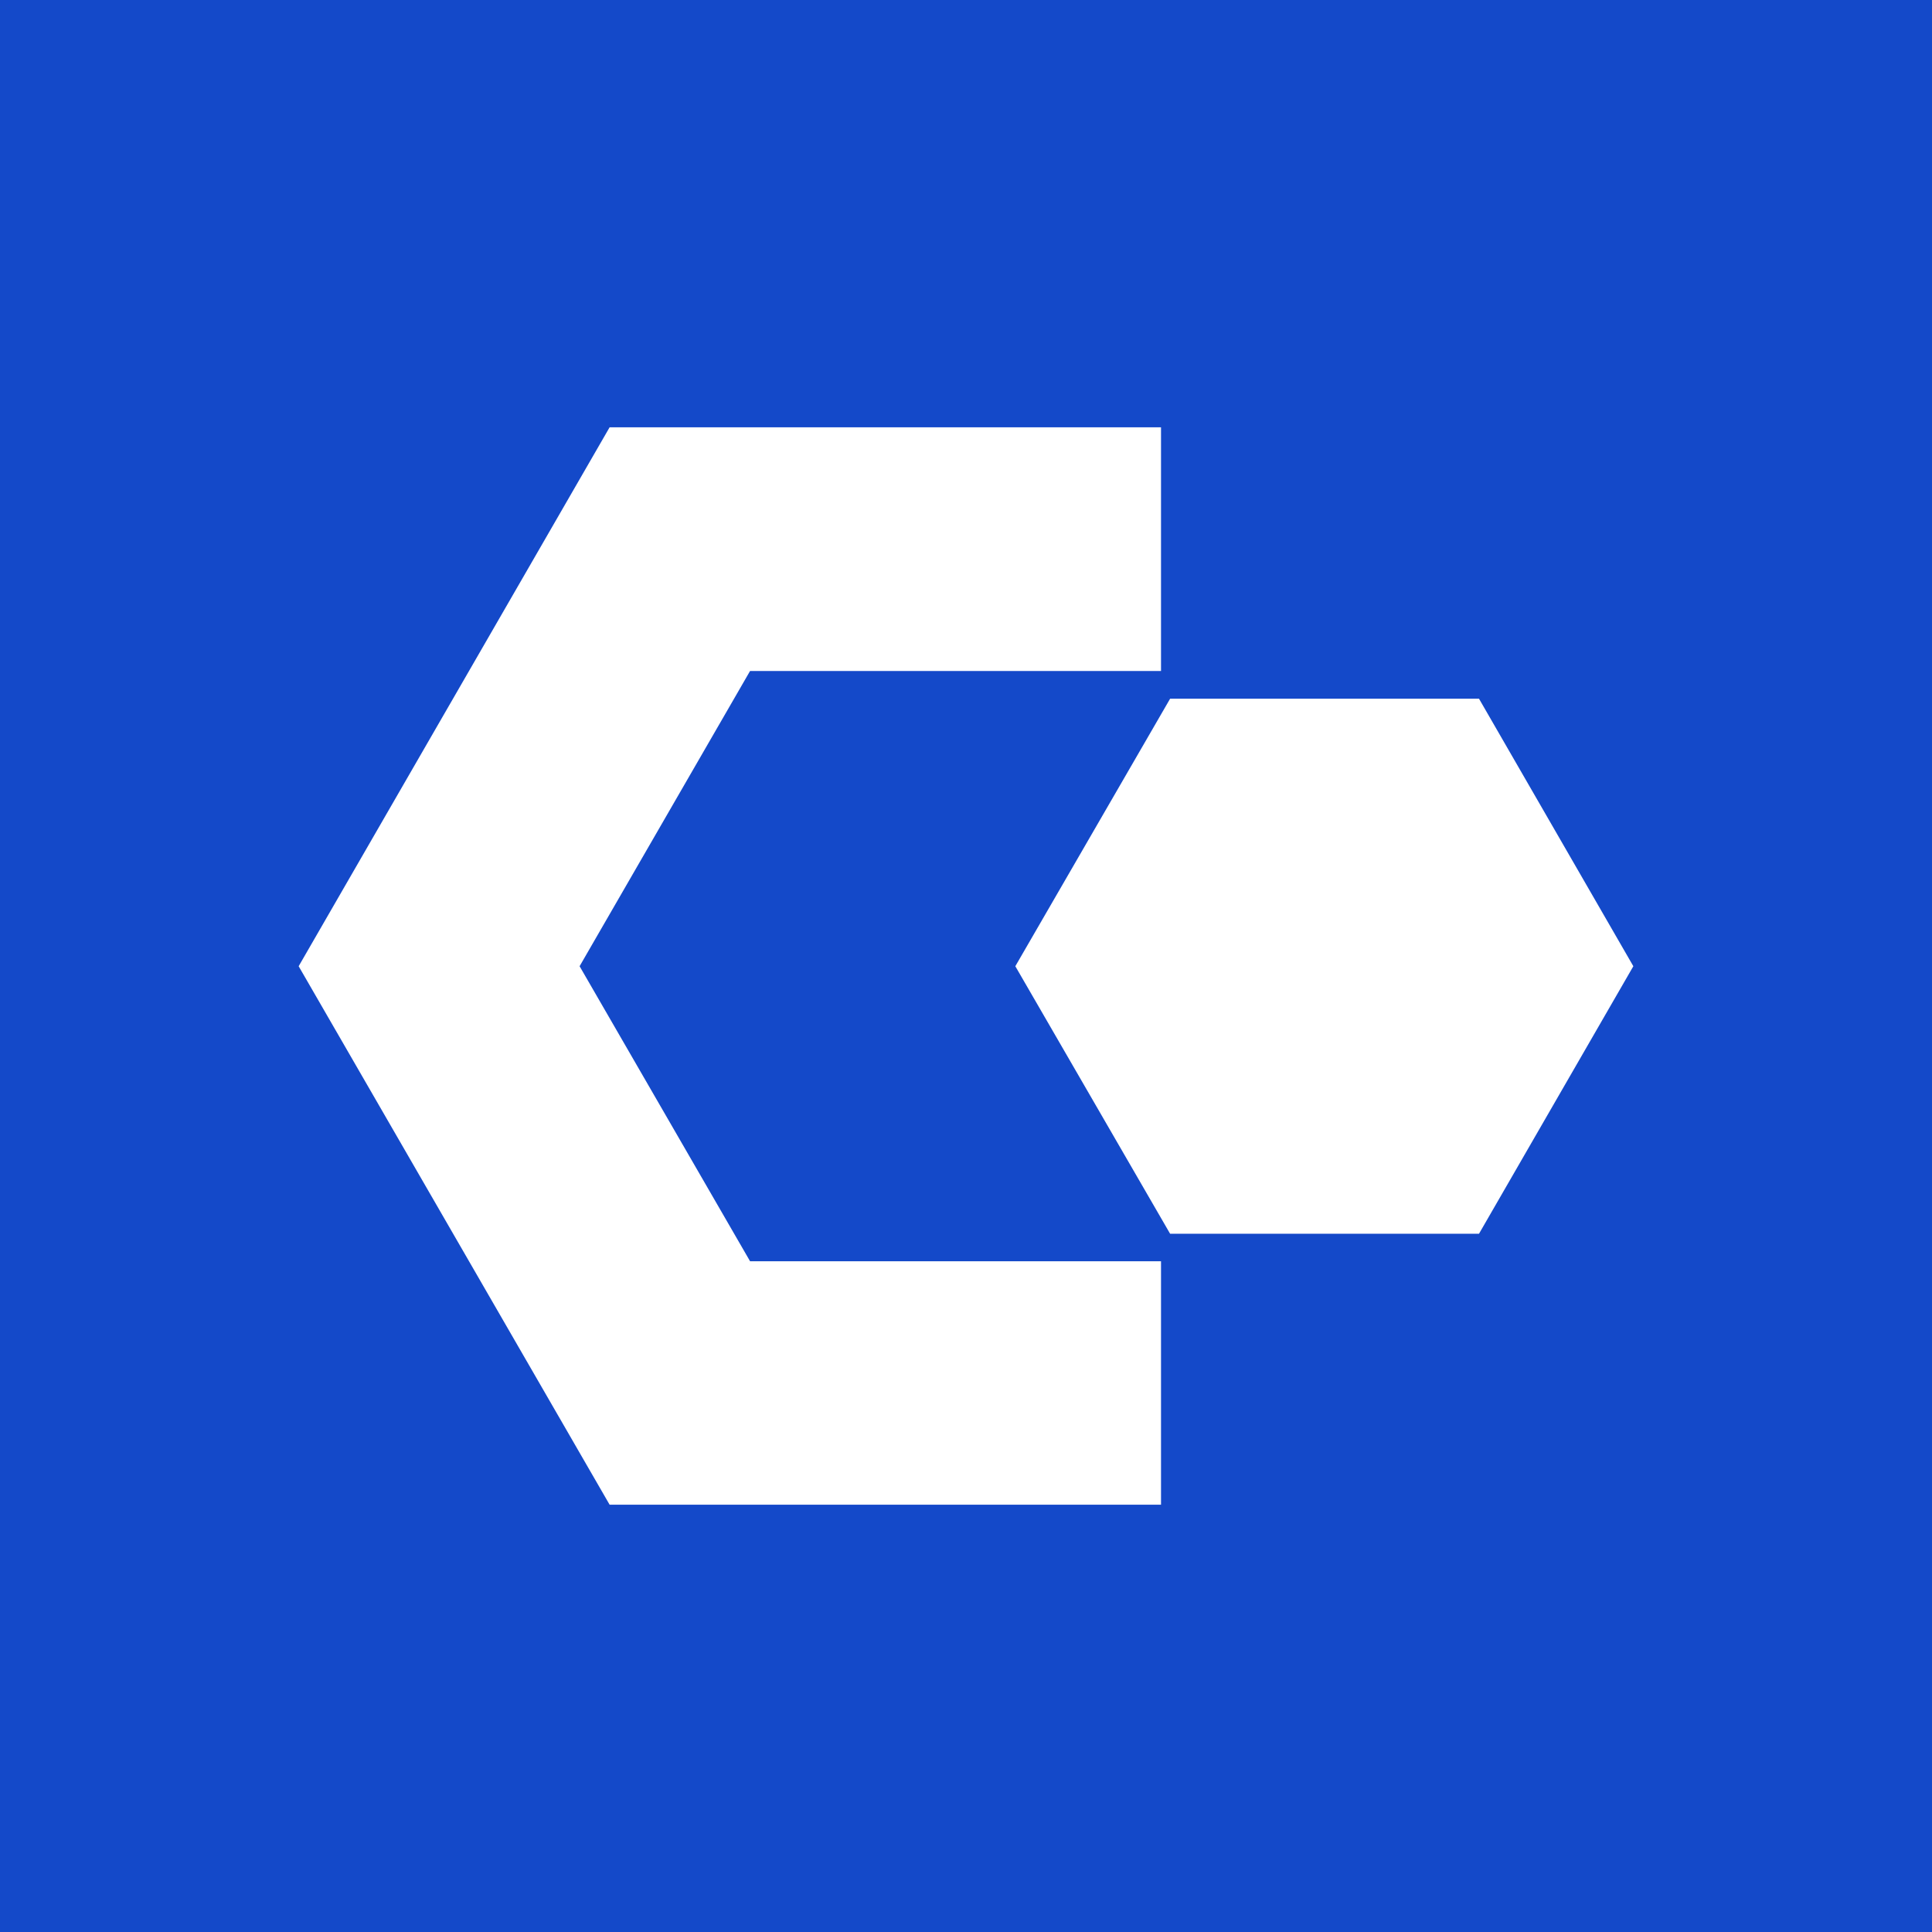 <?xml version="1.0" encoding="UTF-8"?>
<svg id="Layer_1" xmlns="http://www.w3.org/2000/svg" width="850" height="850" version="1.1" viewBox="0 0 850 850">
  <!-- Generator: Adobe Illustrator 29.0.0, SVG Export Plug-In . SVG Version: 2.1.0 Build 186)  -->
  <defs>
    <style>
      .st0 {
        fill: #1449c9;
      }

      .st1 {
        fill: #fff;
      }
    </style>
  </defs>
  <rect class="st0" width="850.4" height="850.4"/>
  <g>
    <polygon class="st1" points="510.8 662 268.2 662 131.4 425.1 268.2 188 510.8 188 510.8 295.2 330 295.2 255 425.1 330 554.9 510.8 554.9 510.8 662"/>
    <polygon class="st1" points="650.7 542.8 514.8 542.8 446.7 425.1 514.8 307.4 650.7 307.4 718.6 425.1 650.7 542.8"/>
  </g>
</svg>